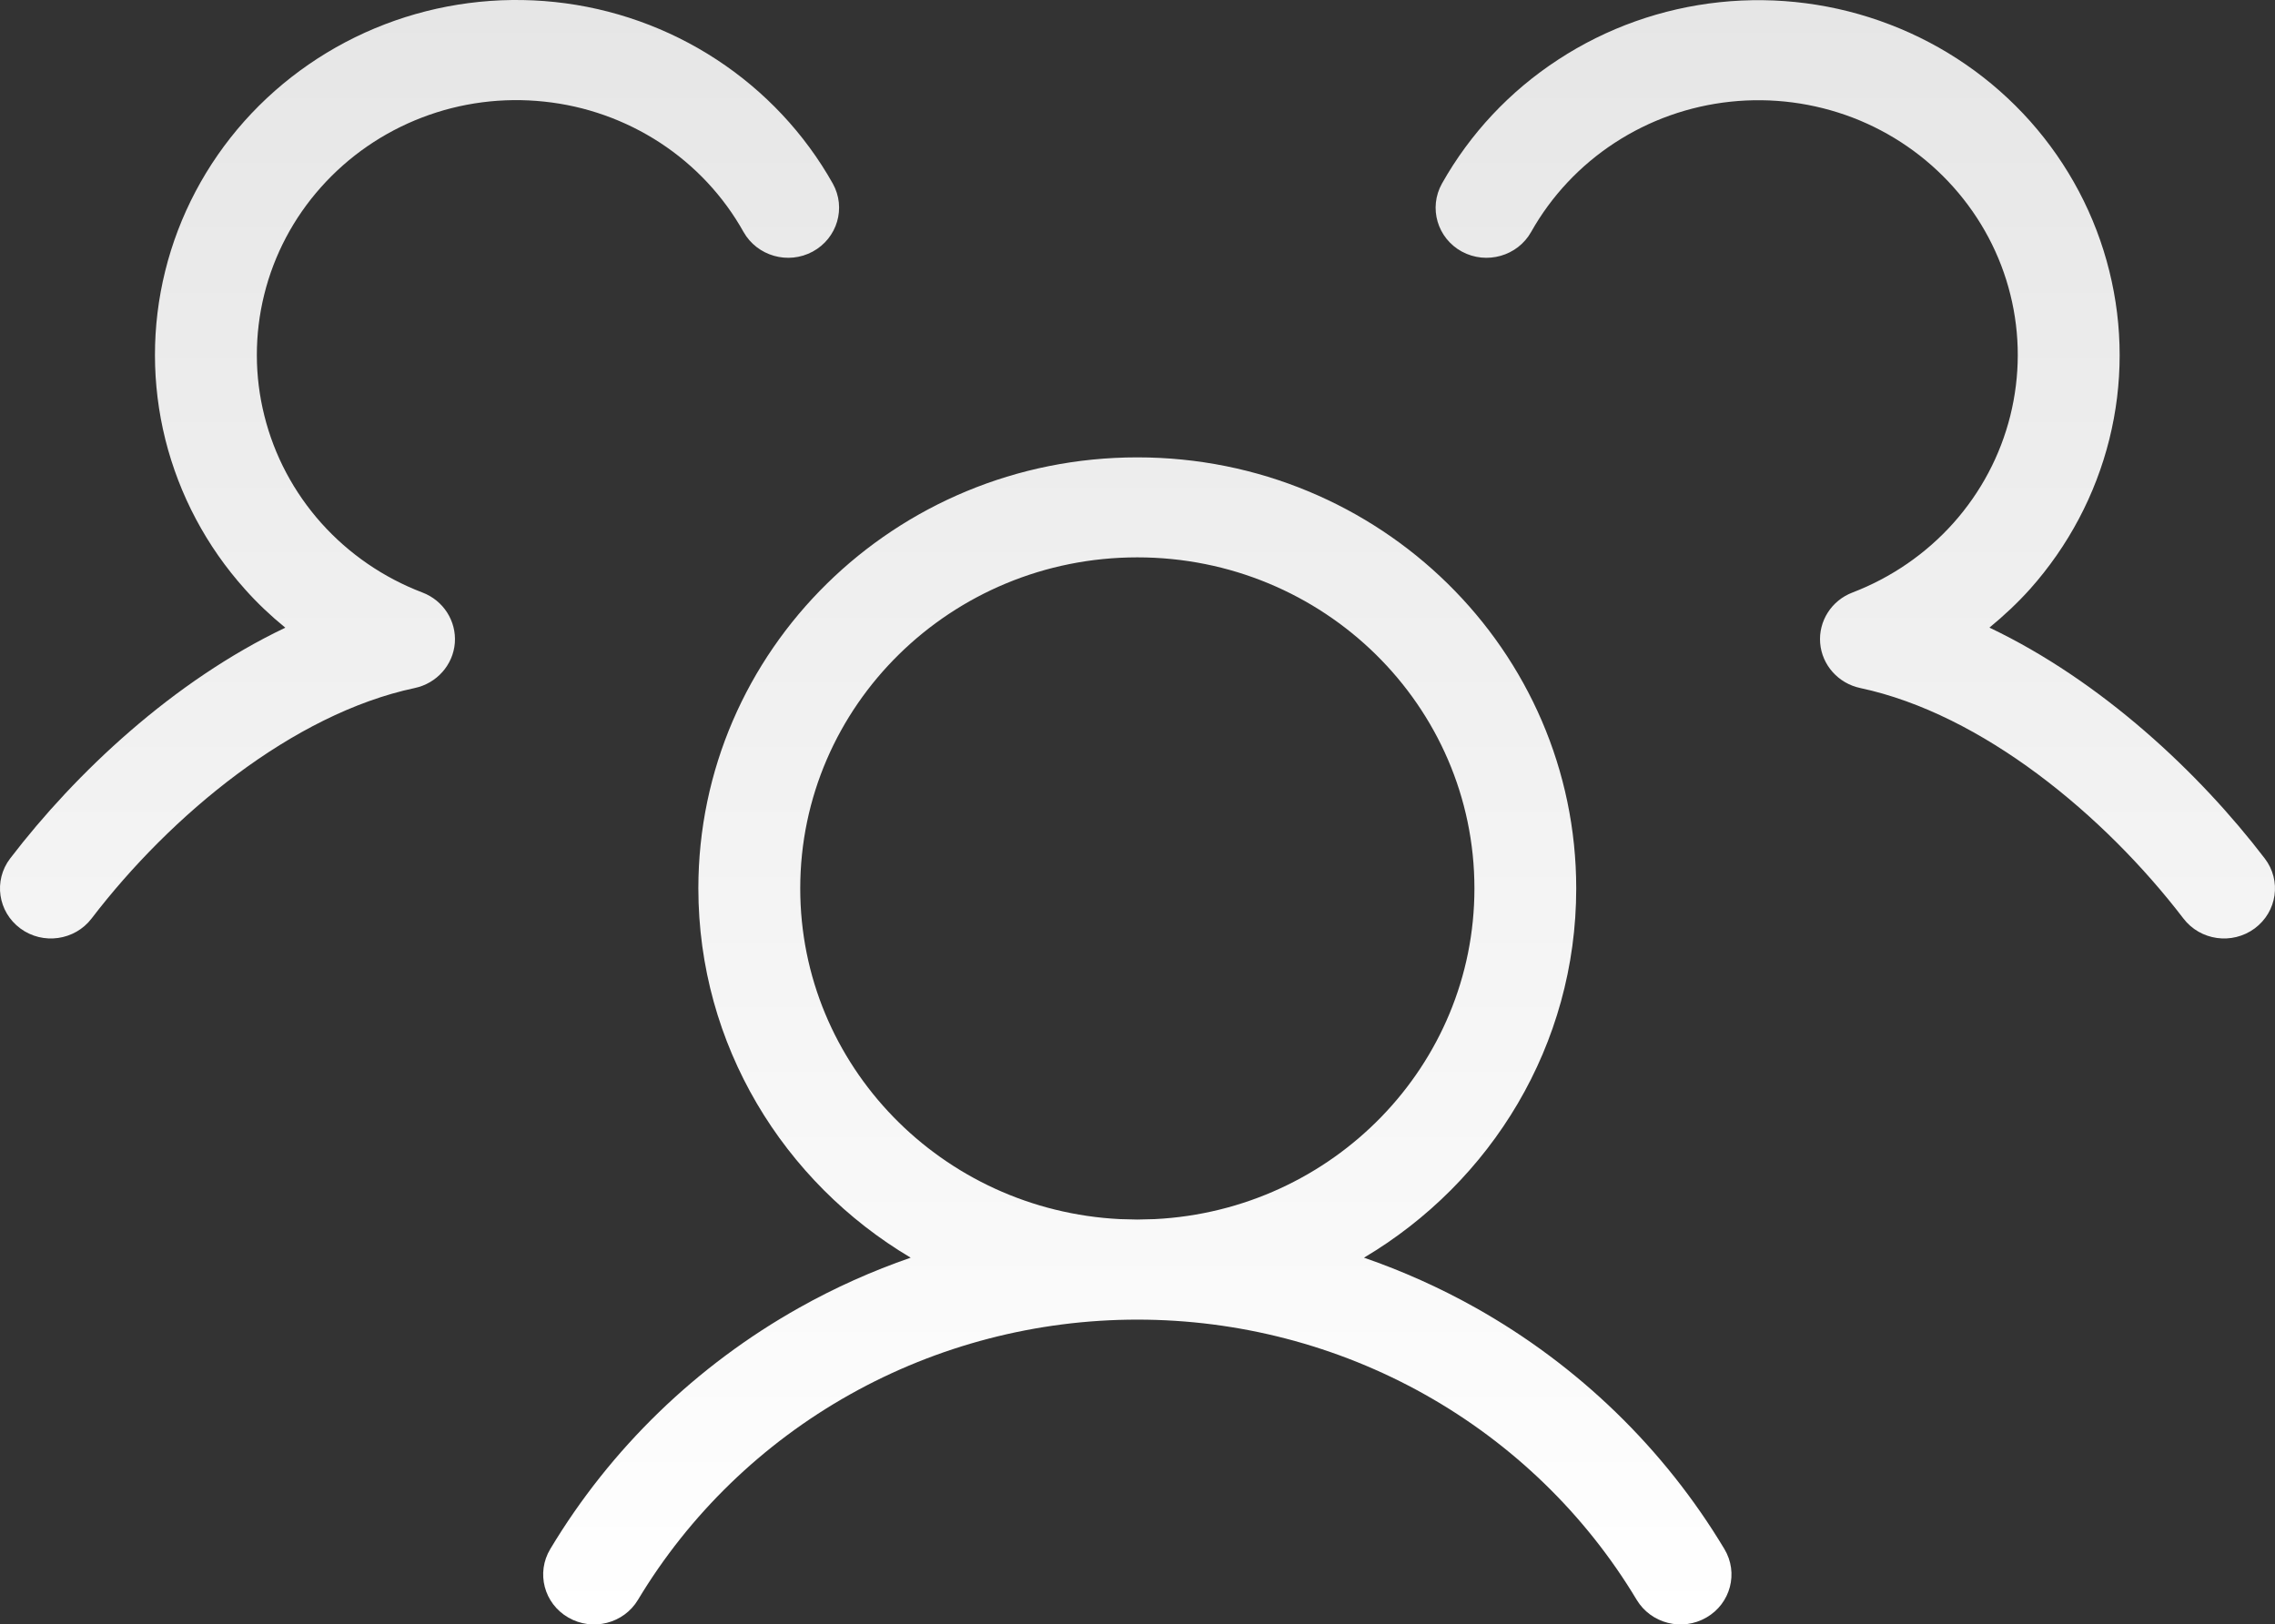 <?xml version="1.0" encoding="utf-8"?>
<svg xmlns="http://www.w3.org/2000/svg" fill="none" height="100%" overflow="visible" preserveAspectRatio="none" style="display: block;" viewBox="0 0 26.84 19.169" width="100%">
<rect x="0" y="0" width="26.84" height="19.169" fill="#333333" stroke="none"/>
<path d="M17.395 10.484C17.395 8.327 15.615 6.577 13.418 6.577C11.222 6.577 9.441 8.327 9.441 10.484C9.441 12.574 11.112 14.281 13.213 14.386L13.418 14.391L13.623 14.386C15.724 14.281 17.395 12.574 17.395 10.484ZM4.54 0.287C5.178 0.042 5.867 -0.048 6.548 0.024C7.229 0.096 7.883 0.329 8.453 0.702C9.023 1.075 9.494 1.577 9.825 2.166C9.985 2.452 9.879 2.811 9.588 2.969C9.298 3.126 8.933 3.022 8.772 2.737C8.535 2.313 8.197 1.952 7.787 1.684C7.378 1.417 6.909 1.25 6.42 1.199C5.931 1.147 5.436 1.211 4.978 1.387C4.519 1.563 4.111 1.845 3.787 2.209C3.463 2.572 3.233 3.007 3.117 3.477C3.001 3.946 3.001 4.437 3.119 4.906C3.236 5.376 3.467 5.81 3.791 6.173C4.116 6.536 4.525 6.817 4.984 6.992C5.231 7.086 5.386 7.328 5.366 7.588C5.345 7.848 5.152 8.064 4.893 8.119C3.453 8.425 2.013 9.619 1.081 10.838C0.882 11.099 0.505 11.152 0.24 10.956C-0.025 10.76 -0.079 10.39 0.12 10.13C0.895 9.117 2.046 8.036 3.366 7.407C3.196 7.268 3.035 7.117 2.889 6.952C2.436 6.447 2.115 5.841 1.951 5.188C1.788 4.534 1.787 3.852 1.949 3.198C2.111 2.544 2.431 1.938 2.882 1.431C3.333 0.925 3.902 0.532 4.54 0.287ZM20.288 0.026C20.969 -0.046 21.657 0.044 22.295 0.289C22.933 0.533 23.501 0.925 23.952 1.431C24.403 1.938 24.723 2.543 24.885 3.197C25.048 3.85 25.048 4.533 24.885 5.186C24.722 5.839 24.401 6.445 23.95 6.951C23.802 7.116 23.641 7.266 23.471 7.406C24.791 8.035 25.944 9.116 26.719 10.13C26.919 10.39 26.865 10.76 26.6 10.956C26.334 11.152 25.958 11.099 25.759 10.838C24.827 9.62 23.386 8.425 21.947 8.119C21.688 8.064 21.495 7.848 21.474 7.589C21.453 7.329 21.608 7.086 21.855 6.992C22.313 6.816 22.722 6.535 23.046 6.172C23.37 5.809 23.6 5.375 23.717 4.906C23.834 4.436 23.835 3.946 23.718 3.477C23.602 3.007 23.371 2.573 23.047 2.209C22.724 1.846 22.316 1.564 21.858 1.388C21.399 1.213 20.905 1.148 20.416 1.2C19.927 1.252 19.459 1.418 19.049 1.686C18.64 1.953 18.302 2.314 18.064 2.737C17.904 3.022 17.538 3.126 17.247 2.969C16.957 2.811 16.852 2.452 17.012 2.166C17.343 1.577 17.813 1.075 18.384 0.703C18.954 0.33 19.607 0.098 20.288 0.026ZM18.596 10.484C18.596 12.332 17.593 13.95 16.092 14.841C16.546 14.998 16.986 15.195 17.407 15.431C18.622 16.113 19.634 17.095 20.344 18.279C20.513 18.56 20.418 18.922 20.132 19.087C19.846 19.253 19.478 19.159 19.309 18.878C18.705 17.871 17.844 17.036 16.811 16.456C15.778 15.876 14.608 15.572 13.418 15.572C12.228 15.572 11.059 15.876 10.026 16.456C8.993 17.036 8.132 17.871 7.527 18.878C7.359 19.159 6.99 19.253 6.704 19.087C6.418 18.922 6.323 18.56 6.492 18.279C7.202 17.095 8.215 16.113 9.43 15.431C9.85 15.195 10.29 14.998 10.744 14.841C9.243 13.95 8.24 12.332 8.239 10.484C8.239 7.675 10.558 5.397 13.418 5.397C16.278 5.397 18.596 7.675 18.596 10.484Z" fill="url(#paint0_linear_0_9397)" id="Vector (Stroke)"/>
<defs>
<linearGradient gradientUnits="userSpaceOnUse" id="paint0_linear_0_9397" x1="13.42" x2="13.42" y1="4.72412e-10" y2="19.169">
<stop stop-color="#E6E6E6"/>
<stop offset="1" stop-color="white"/>
</linearGradient>
</defs>
</svg>